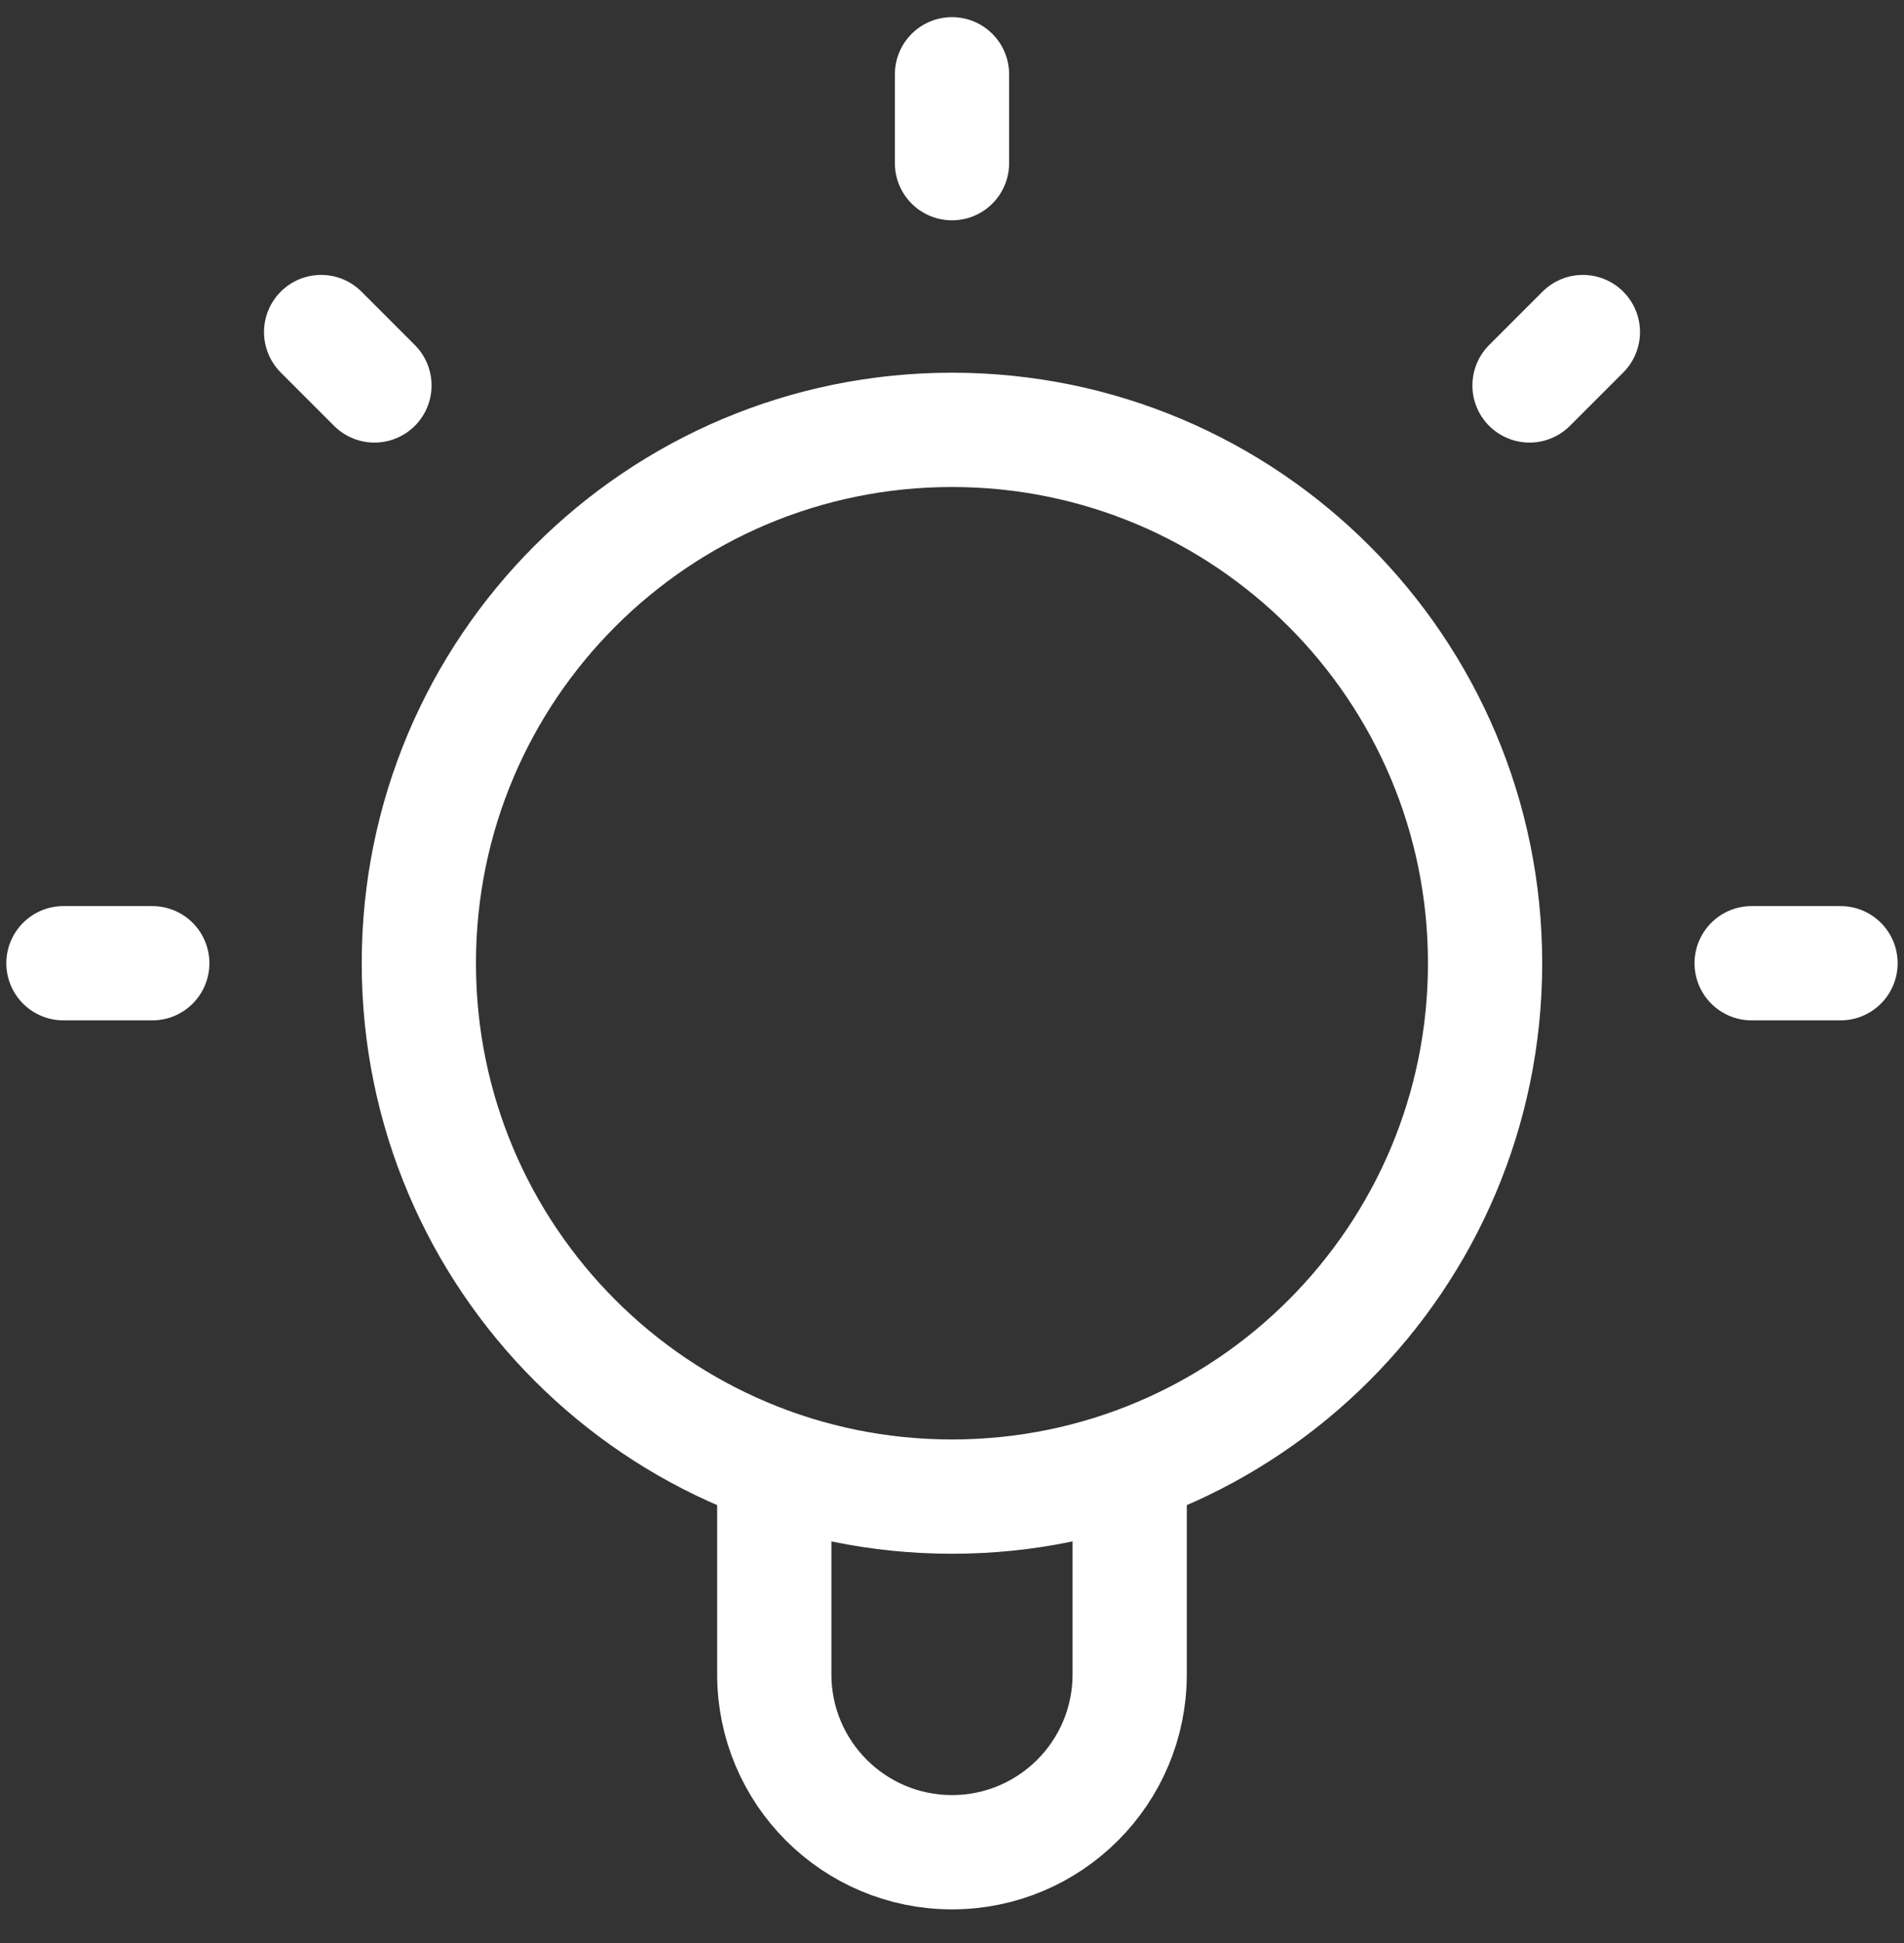 <svg width="50" height="51" viewBox="0 0 50 51" fill="none" xmlns="http://www.w3.org/2000/svg">
<rect x="0" y="0" width="50" height="51" fill="#333333" stroke="none"/>
<path d="M20.333 38.486V43.95C20.333 46.527 22.422 48.617 25 48.617C27.577 48.617 29.666 46.527 29.666 43.95V38.486M25 1.95V4.283M3.999 25.283H1.666M9.833 10.117L8.433 8.716M40.166 10.117L41.567 8.716M48.333 25.283H45.999M38.999 25.283C38.999 33.015 32.731 39.283 25 39.283C17.267 39.283 10.999 33.015 10.999 25.283C10.999 17.551 17.267 11.283 25 11.283C32.731 11.283 38.999 17.551 38.999 25.283Z" stroke="white" stroke-width="3" stroke-linecap="round" stroke-linejoin="round"/>
</svg>
